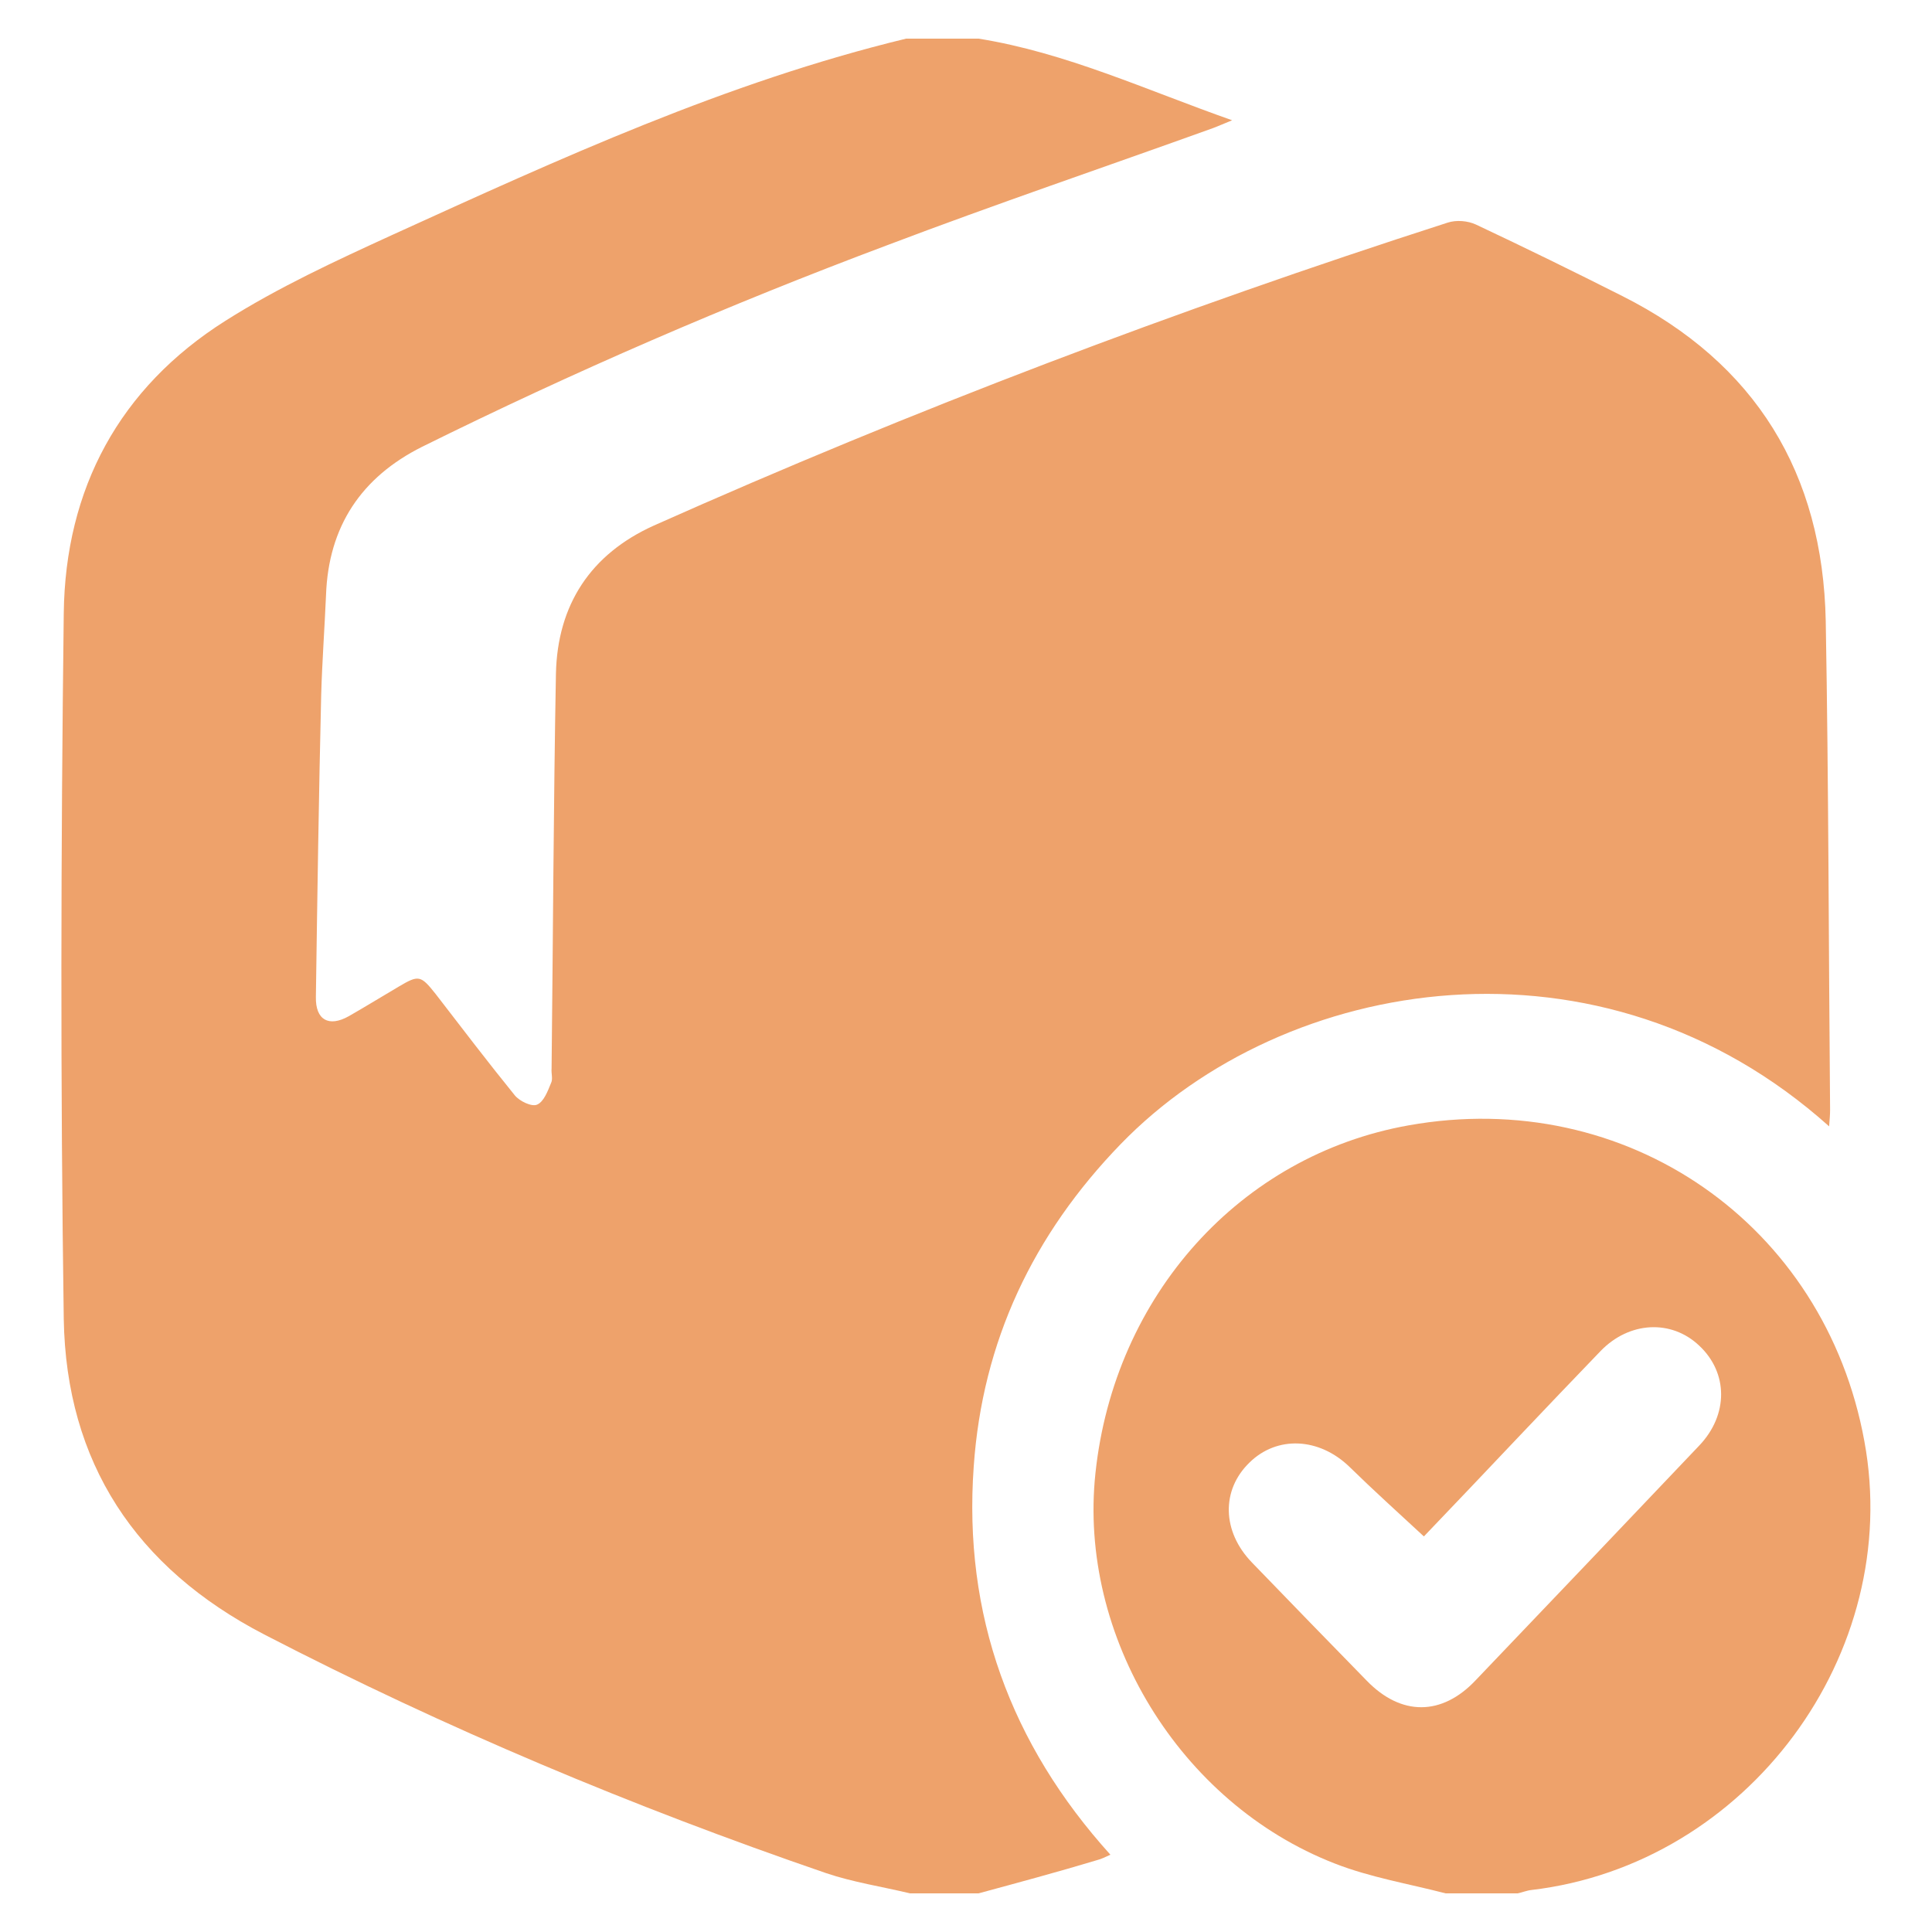<?xml version="1.0" encoding="utf-8"?>
<!-- Generator: Adobe Illustrator 25.2.1, SVG Export Plug-In . SVG Version: 6.00 Build 0)  -->
<svg version="1.1" id="Layer_1" xmlns="http://www.w3.org/2000/svg" xmlns:xlink="http://www.w3.org/1999/xlink" x="0px" y="0px"
	 viewBox="0 0 400 400" style="enable-background:new 0 0 400 400;" xml:space="preserve">
<style type="text/css">
	.st0{fill:#EEA26B;}
</style>
<g>
	<path class="st0" d="M202.6,392c-4.8,0-9.5,0-14.2,0c-5.8-1.4-11.8-2.3-17.4-4.2c-39.9-13.7-78.8-30-116.3-49.4
		c-26.6-13.8-41-35.6-41.5-65.3c-0.7-48.7-0.6-97.4,0-146.1c0.3-25.8,11.5-46.7,33.5-60.6C57.6,59.5,69.5,54,81.3,48.6
		C115.8,32.9,150.4,17,187.6,8c5,0,10,0,15,0c18.1,2.9,34.6,10.6,52.5,16.9c-1.9,0.8-2.9,1.2-3.9,1.6c-22.5,8.1-45.2,15.8-67.6,24.3
		C150.8,63.1,118.7,77,87.4,92.5C74.8,98.8,68,109,67.5,123.2c-0.3,6.9-0.8,13.7-1,20.6c-0.5,20.9-0.8,41.7-1.1,62.6
		c-0.1,4.8,2.7,6.3,6.8,4c3.5-2,6.9-4.1,10.3-6.1c4.2-2.5,4.6-2.4,7.7,1.5c5.4,7,10.8,14.1,16.4,21c1,1.2,3.5,2.4,4.6,1.9
		c1.4-0.6,2.2-2.8,2.9-4.5c0.4-0.8,0-2,0.1-3c0.3-27.2,0.4-54.5,0.9-81.7c0.3-14.3,7.2-24.8,20.3-30.7
		C189,84.9,243.8,64.1,299.7,46.1c1.8-0.6,4.2-0.4,5.9,0.4c10.2,4.8,20.2,9.7,30.3,14.8c27.6,13.9,41.5,36.7,42.1,67.3
		c0.6,33.7,0.6,67.5,0.9,101.2c0,1-0.1,2.1-0.2,3.4c-47.2-42.3-112.7-31.4-146.7,3.7c-18.1,18.7-28.6,40.8-30.4,66.7
		c-2.2,30.7,7.6,57.5,28.3,80.4c-1.1,0.5-1.9,0.9-2.7,1.1C218.9,387.6,210.7,389.8,202.6,392z"/>
	<path class="st0" d="M299.3,392c-7.7-2-15.6-3.3-23-6.2c-32.1-12.5-53.1-47.1-49.5-80.8c3.9-36.8,30-65.8,64.8-72
		c45.1-8.1,86.2,20.4,94.4,65.4c8.1,44-24.2,87.6-68.9,92.9c-1,0.1-1.9,0.5-2.9,0.7C309.3,392,304.3,392,299.3,392z M294.8,318.1
		c-5.4-5-10.5-9.6-15.4-14.4c-6.3-6.1-15-6.5-20.7-0.9c-5.9,5.7-5.7,14.3,0.5,20.7c7.9,8.2,15.8,16.3,23.8,24.5
		c7.1,7.3,15.5,7.3,22.5-0.1c15.5-16.2,30.9-32.4,46.3-48.6c6.1-6.4,6-15.1,0-20.7c-5.8-5.5-14.5-5-20.4,1.1
		c-5.7,5.9-11.4,11.9-17.1,17.9C307.6,304.7,301,311.6,294.8,318.1z"/>
</g>
</svg>
